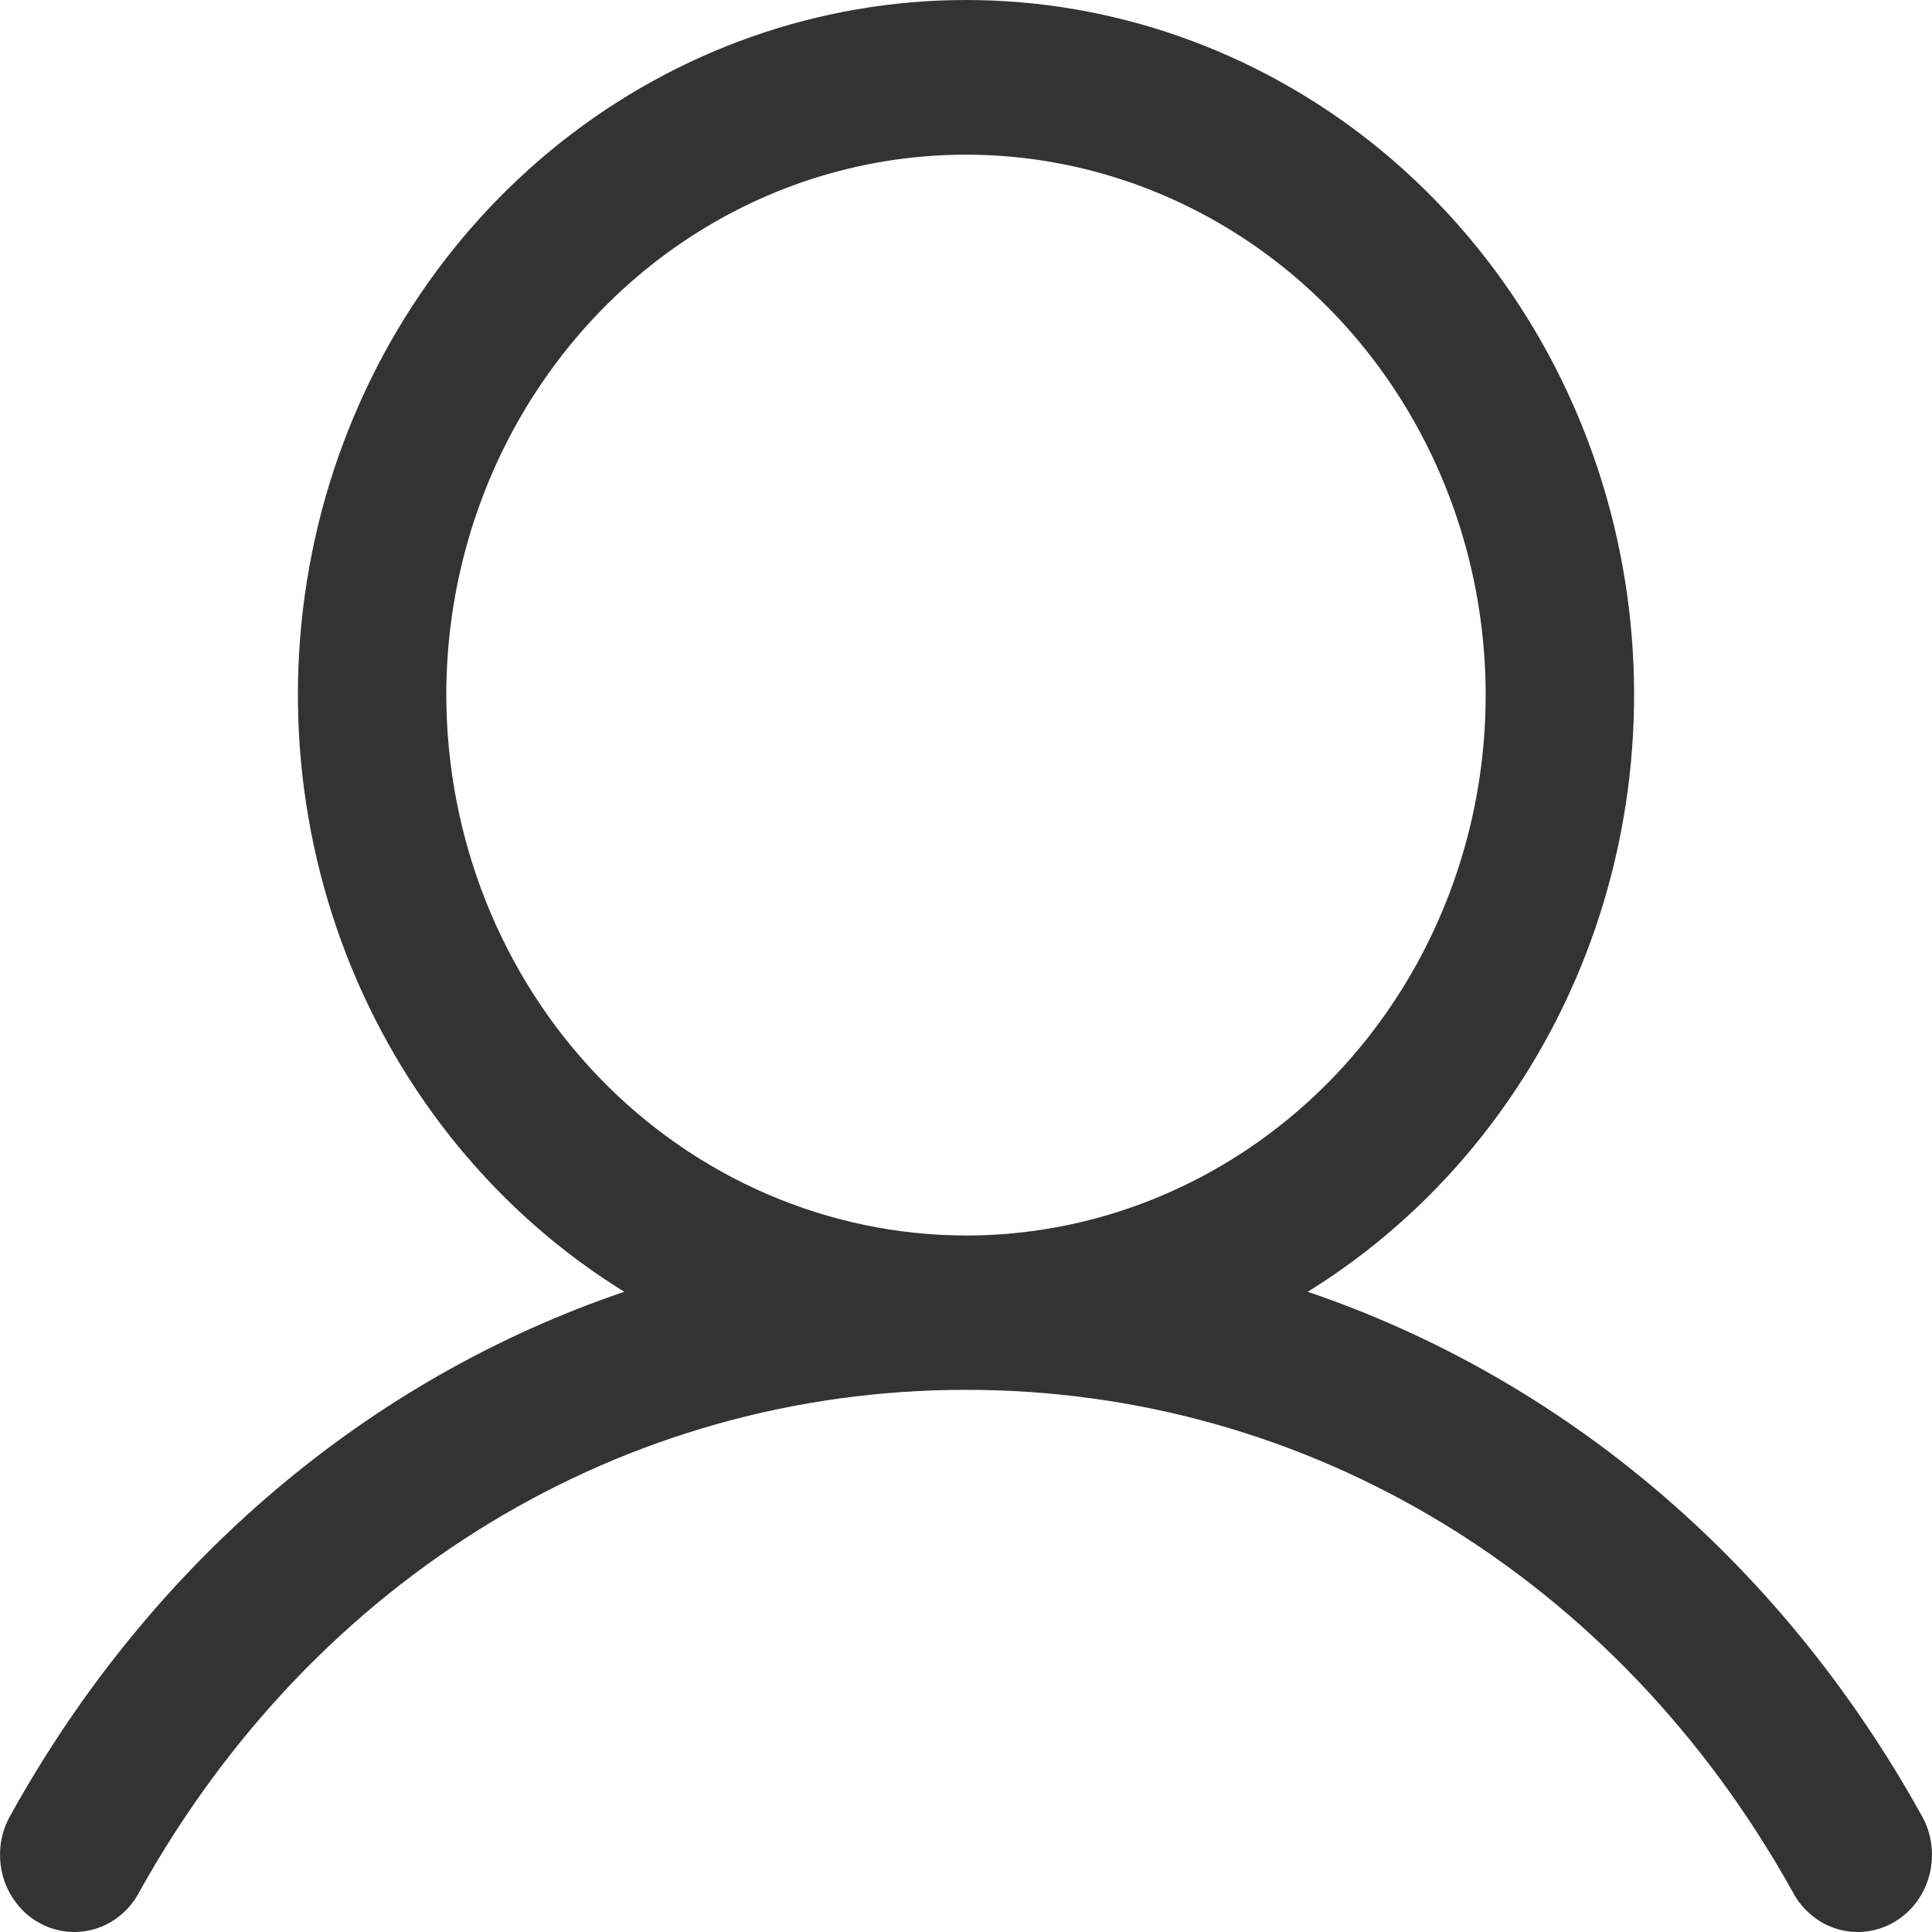 <svg width="16" height="16" viewBox="0 0 16 16" fill="none" xmlns="http://www.w3.org/2000/svg">
<g id="Iconos button">
<path id="Icono=Usuario - M, Color=Negro" d="M15.909 15.026C14.739 12.922 12.935 11.413 10.83 10.698C11.871 10.054 12.68 9.071 13.133 7.903C13.585 6.734 13.656 5.443 13.335 4.228C13.014 3.013 12.317 1.941 11.354 1.177C10.39 0.414 9.212 0 8 0C6.788 0 5.61 0.414 4.646 1.177C3.683 1.941 2.987 3.013 2.665 4.228C2.344 5.443 2.415 6.734 2.867 7.903C3.32 9.071 4.128 10.054 5.17 10.698C3.065 11.413 1.261 12.921 0.091 15.026C0.048 15.099 0.019 15.18 0.007 15.265C-0.005 15.349 -0.001 15.435 0.019 15.518C0.039 15.601 0.075 15.678 0.125 15.746C0.174 15.815 0.236 15.872 0.307 15.914C0.378 15.957 0.457 15.984 0.538 15.995C0.62 16.006 0.703 15.999 0.782 15.976C0.861 15.953 0.934 15.914 0.999 15.86C1.063 15.807 1.116 15.741 1.155 15.666C2.603 13.064 5.162 11.51 8 11.51C10.838 11.51 13.397 13.064 14.845 15.666C14.884 15.741 14.937 15.807 15.002 15.86C15.066 15.914 15.139 15.953 15.218 15.976C15.297 15.999 15.38 16.006 15.462 15.995C15.543 15.984 15.622 15.957 15.693 15.914C15.764 15.872 15.826 15.815 15.876 15.746C15.925 15.678 15.961 15.601 15.981 15.518C16.001 15.435 16.005 15.349 15.993 15.265C15.981 15.18 15.952 15.099 15.909 15.026ZM3.696 5.756C3.696 4.871 3.949 4.006 4.422 3.27C4.895 2.534 5.567 1.96 6.353 1.621C7.139 1.283 8.005 1.194 8.84 1.367C9.674 1.54 10.441 1.966 11.043 2.592C11.645 3.217 12.055 4.015 12.221 4.883C12.387 5.751 12.302 6.651 11.976 7.469C11.65 8.287 11.099 8.985 10.391 9.477C9.683 9.969 8.851 10.232 8 10.232C6.859 10.23 5.765 9.758 4.958 8.919C4.151 8.08 3.698 6.943 3.696 5.756Z" fill="#333333"/>
</g>
</svg>
